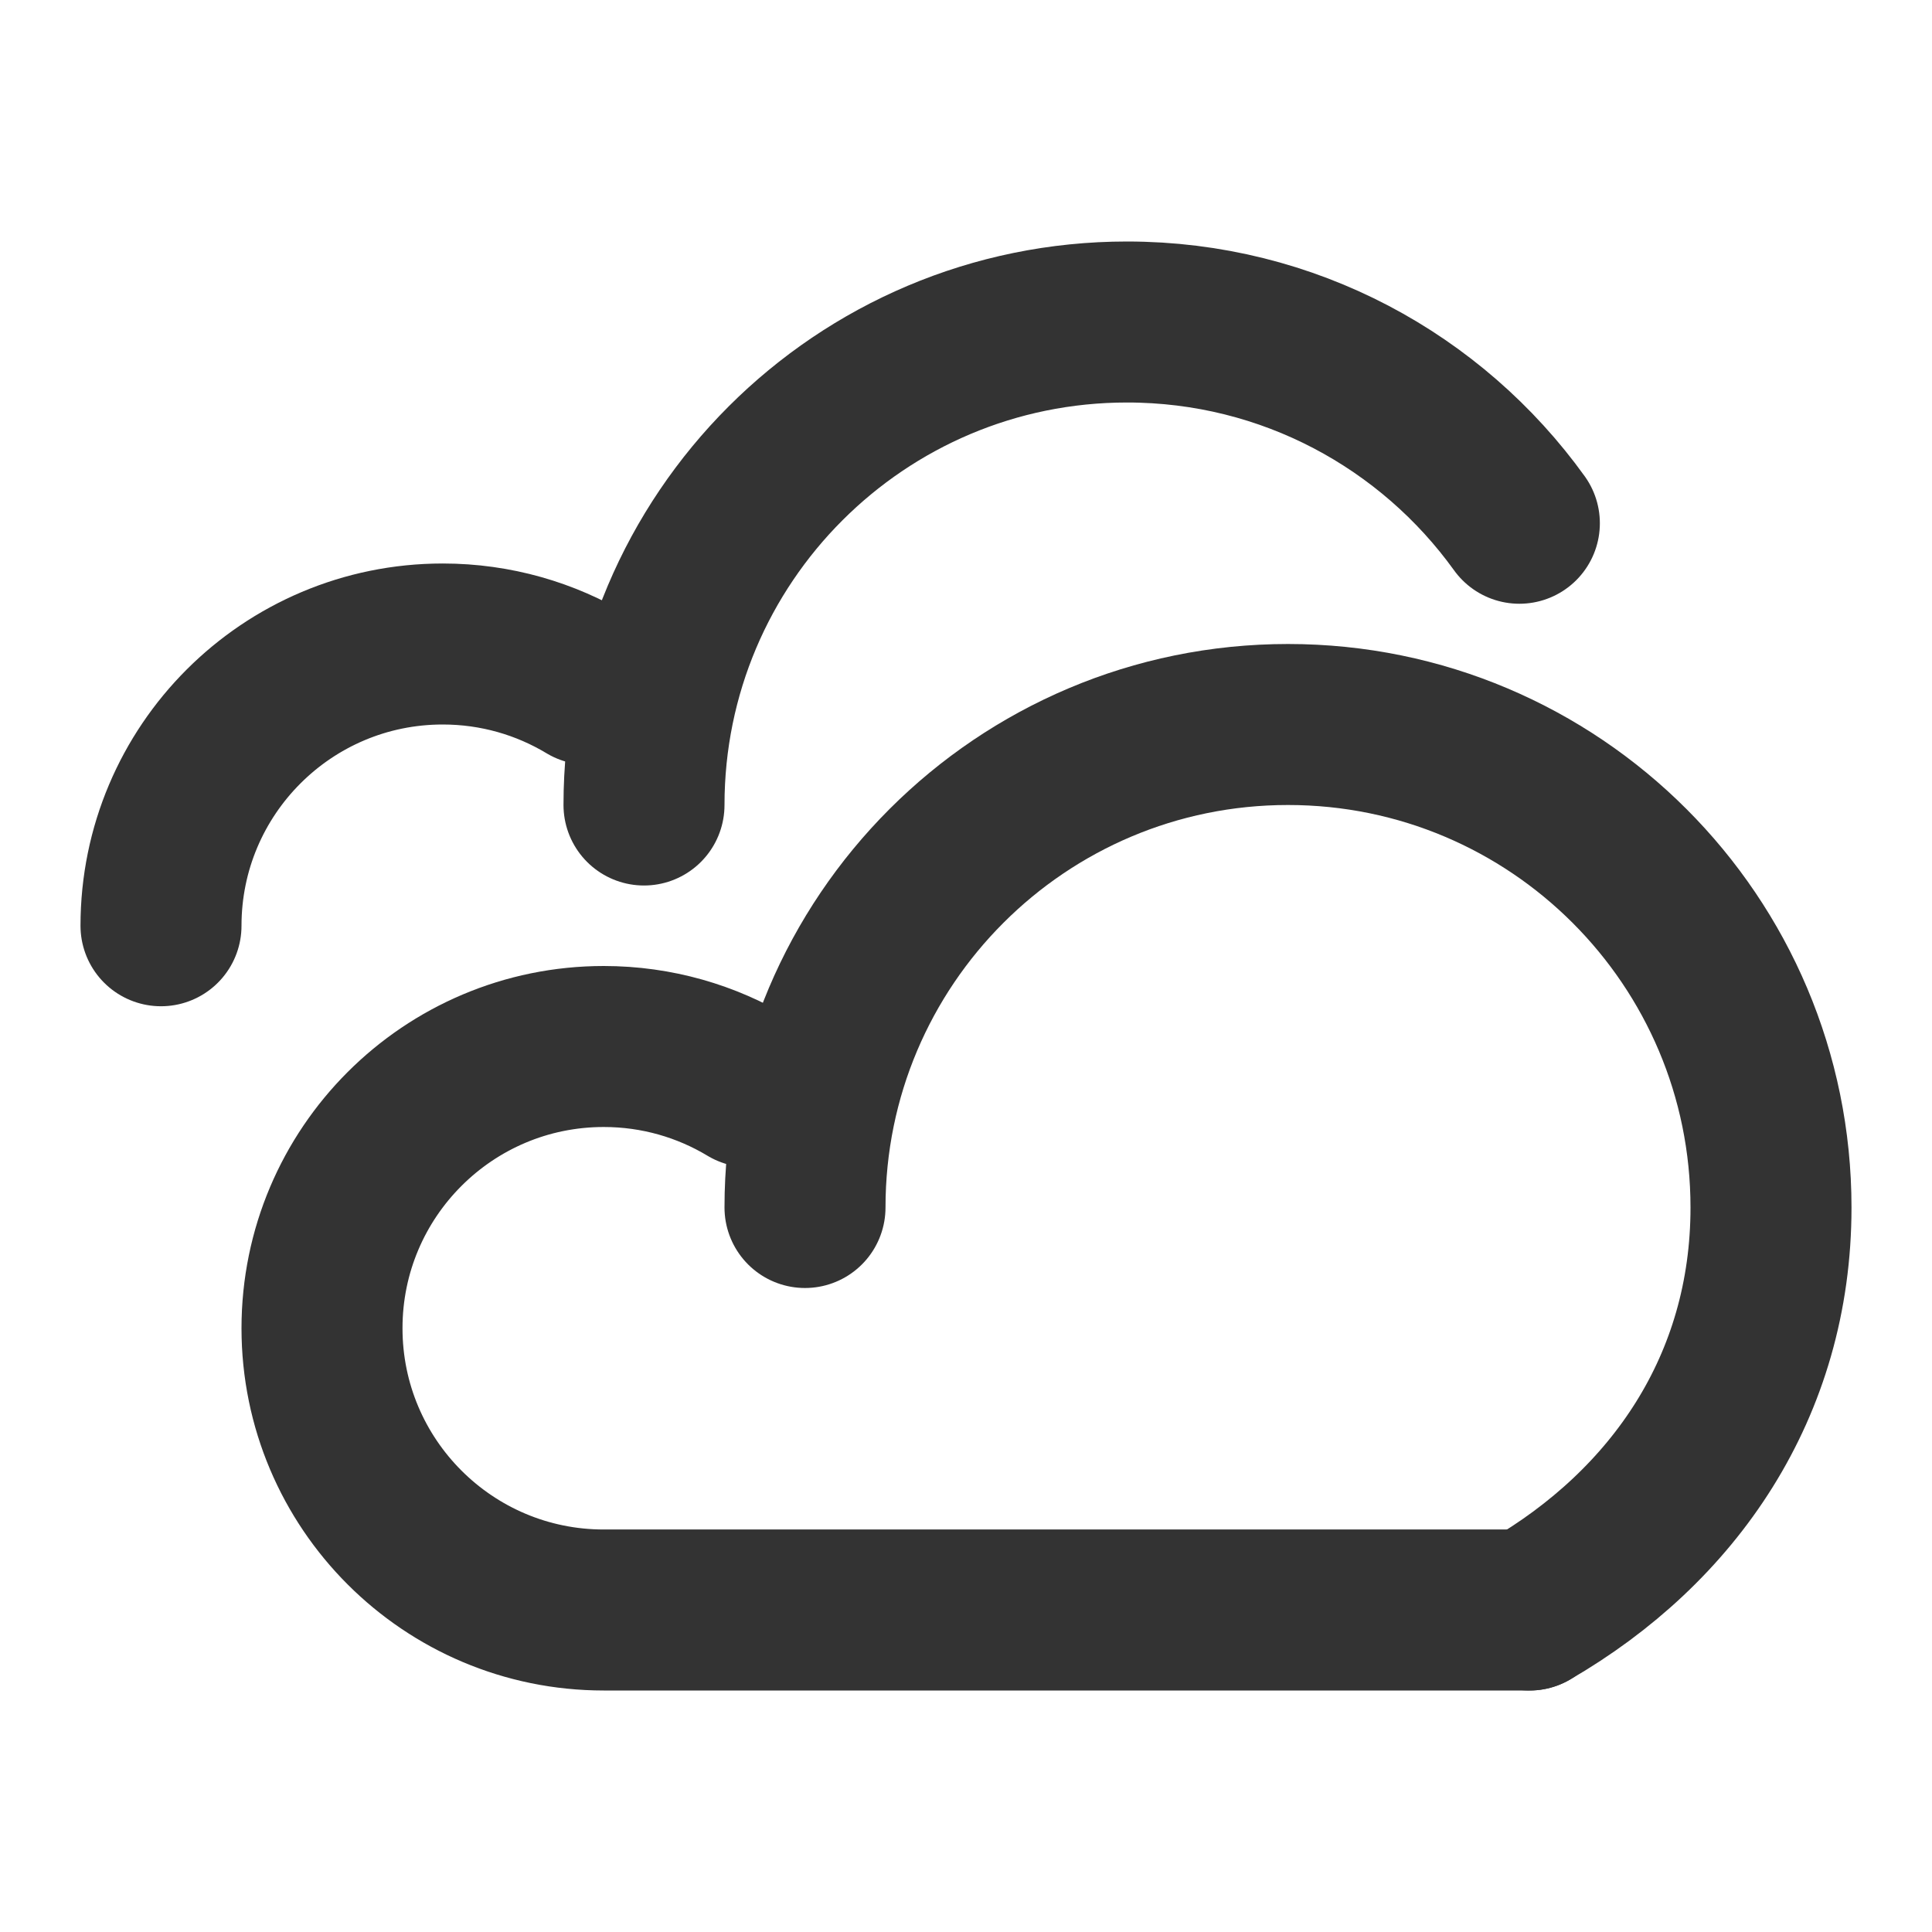 <?xml version="1.0" encoding="utf-8"?>
<svg width="800px" height="800px" viewBox="0 0 24 24" fill="none" xmlns="http://www.w3.org/2000/svg">
<path d="M10 15C10 11.686 12.686 9 16 9C19.314 9 22 11.686 22 15C22 17.221 20.793 18.963 19 20" stroke="#333333" stroke-width="2" stroke-linecap="round" stroke-linejoin="round"/>
<path d="M9.304 13.5C8.777 13.183 8.16 13 7.5 13C5.567 13 4 14.567 4 16.5C4 18.433 5.567 20 7.5 20H19" stroke="#333333" stroke-width="2" stroke-linecap="round" stroke-linejoin="round"/>
<path d="M8 10C8 6.686 10.686 4 14 4C16.008 4 17.785 4.986 18.874 6.5" stroke="#333333" stroke-width="2" stroke-linecap="round" stroke-linejoin="round"/>
<path d="M2 11.5C2 9.567 3.567 8 5.5 8C6.16 8 6.777 8.183 7.304 8.5" stroke="#333333" stroke-width="2" stroke-linecap="round" stroke-linejoin="round"/>
</svg>